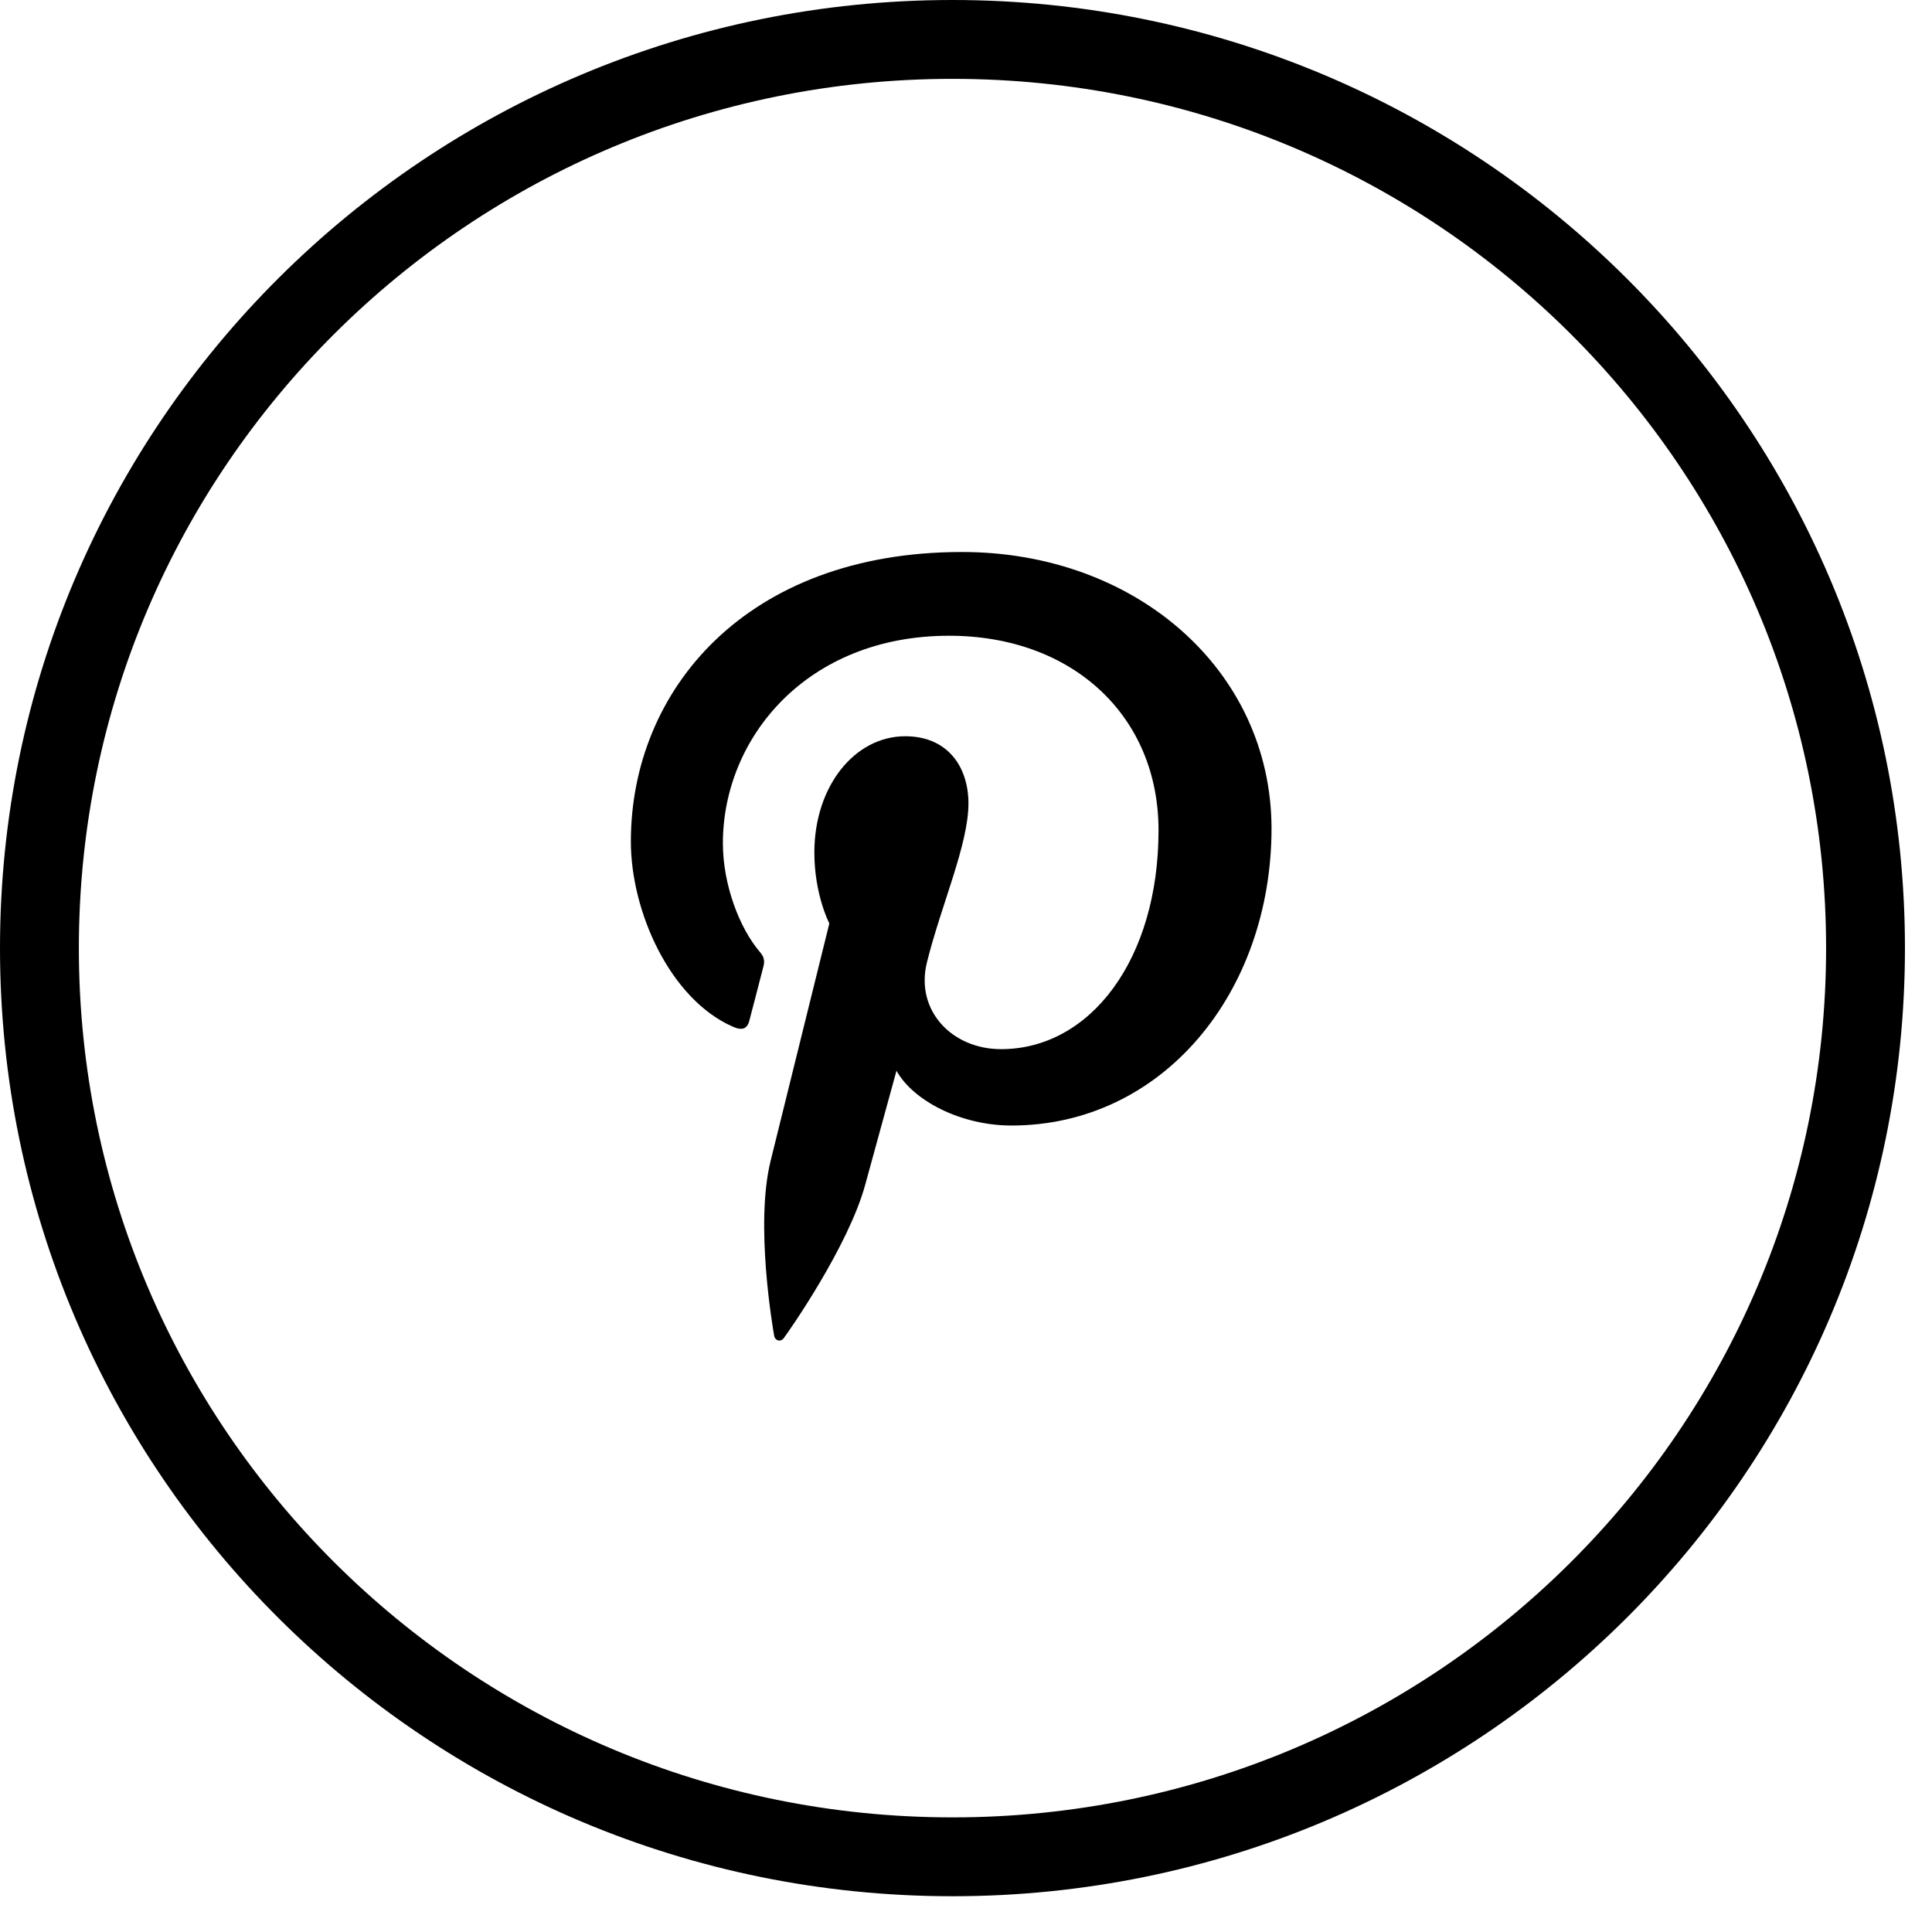 <svg width="49" height="49" viewBox="0 0 49 49" fill="none" xmlns="http://www.w3.org/2000/svg">
<path d="M24.157 47.093C36.946 47.093 47.314 36.775 47.314 24.047C47.314 11.318 36.946 1 24.157 1C11.368 1 1 11.318 1 24.047C1 36.775 11.368 47.093 24.157 47.093Z" stroke="black" stroke-width="2" stroke-linecap="round" stroke-linejoin="round"/>
<path d="M24.397 14C18.915 14 16 17.513 16 21.343C16 23.119 16.992 25.334 18.581 26.037C18.823 26.145 18.954 26.099 19.008 25.875C19.055 25.706 19.264 24.887 19.365 24.5C19.396 24.377 19.38 24.269 19.28 24.153C18.753 23.543 18.334 22.432 18.334 21.389C18.334 18.718 20.458 16.124 24.072 16.124C27.197 16.124 29.383 18.154 29.383 21.058C29.383 24.339 27.647 26.609 25.39 26.609C24.142 26.609 23.212 25.629 23.507 24.417C23.863 22.973 24.562 21.42 24.562 20.379C24.562 19.445 24.034 18.673 22.957 18.673C21.685 18.673 20.654 19.931 20.654 21.622C20.654 22.695 21.034 23.42 21.034 23.42C21.034 23.42 19.776 28.501 19.543 29.449C19.148 31.056 19.596 33.657 19.635 33.881C19.659 34.005 19.798 34.043 19.875 33.942C19.999 33.78 21.519 31.611 21.945 30.043C22.1 29.472 22.737 27.156 22.737 27.156C23.155 27.912 24.364 28.546 25.652 28.546C29.482 28.546 32.249 25.179 32.249 21.002C32.236 16.996 28.808 14 24.397 14Z" fill="black"/>
</svg>
